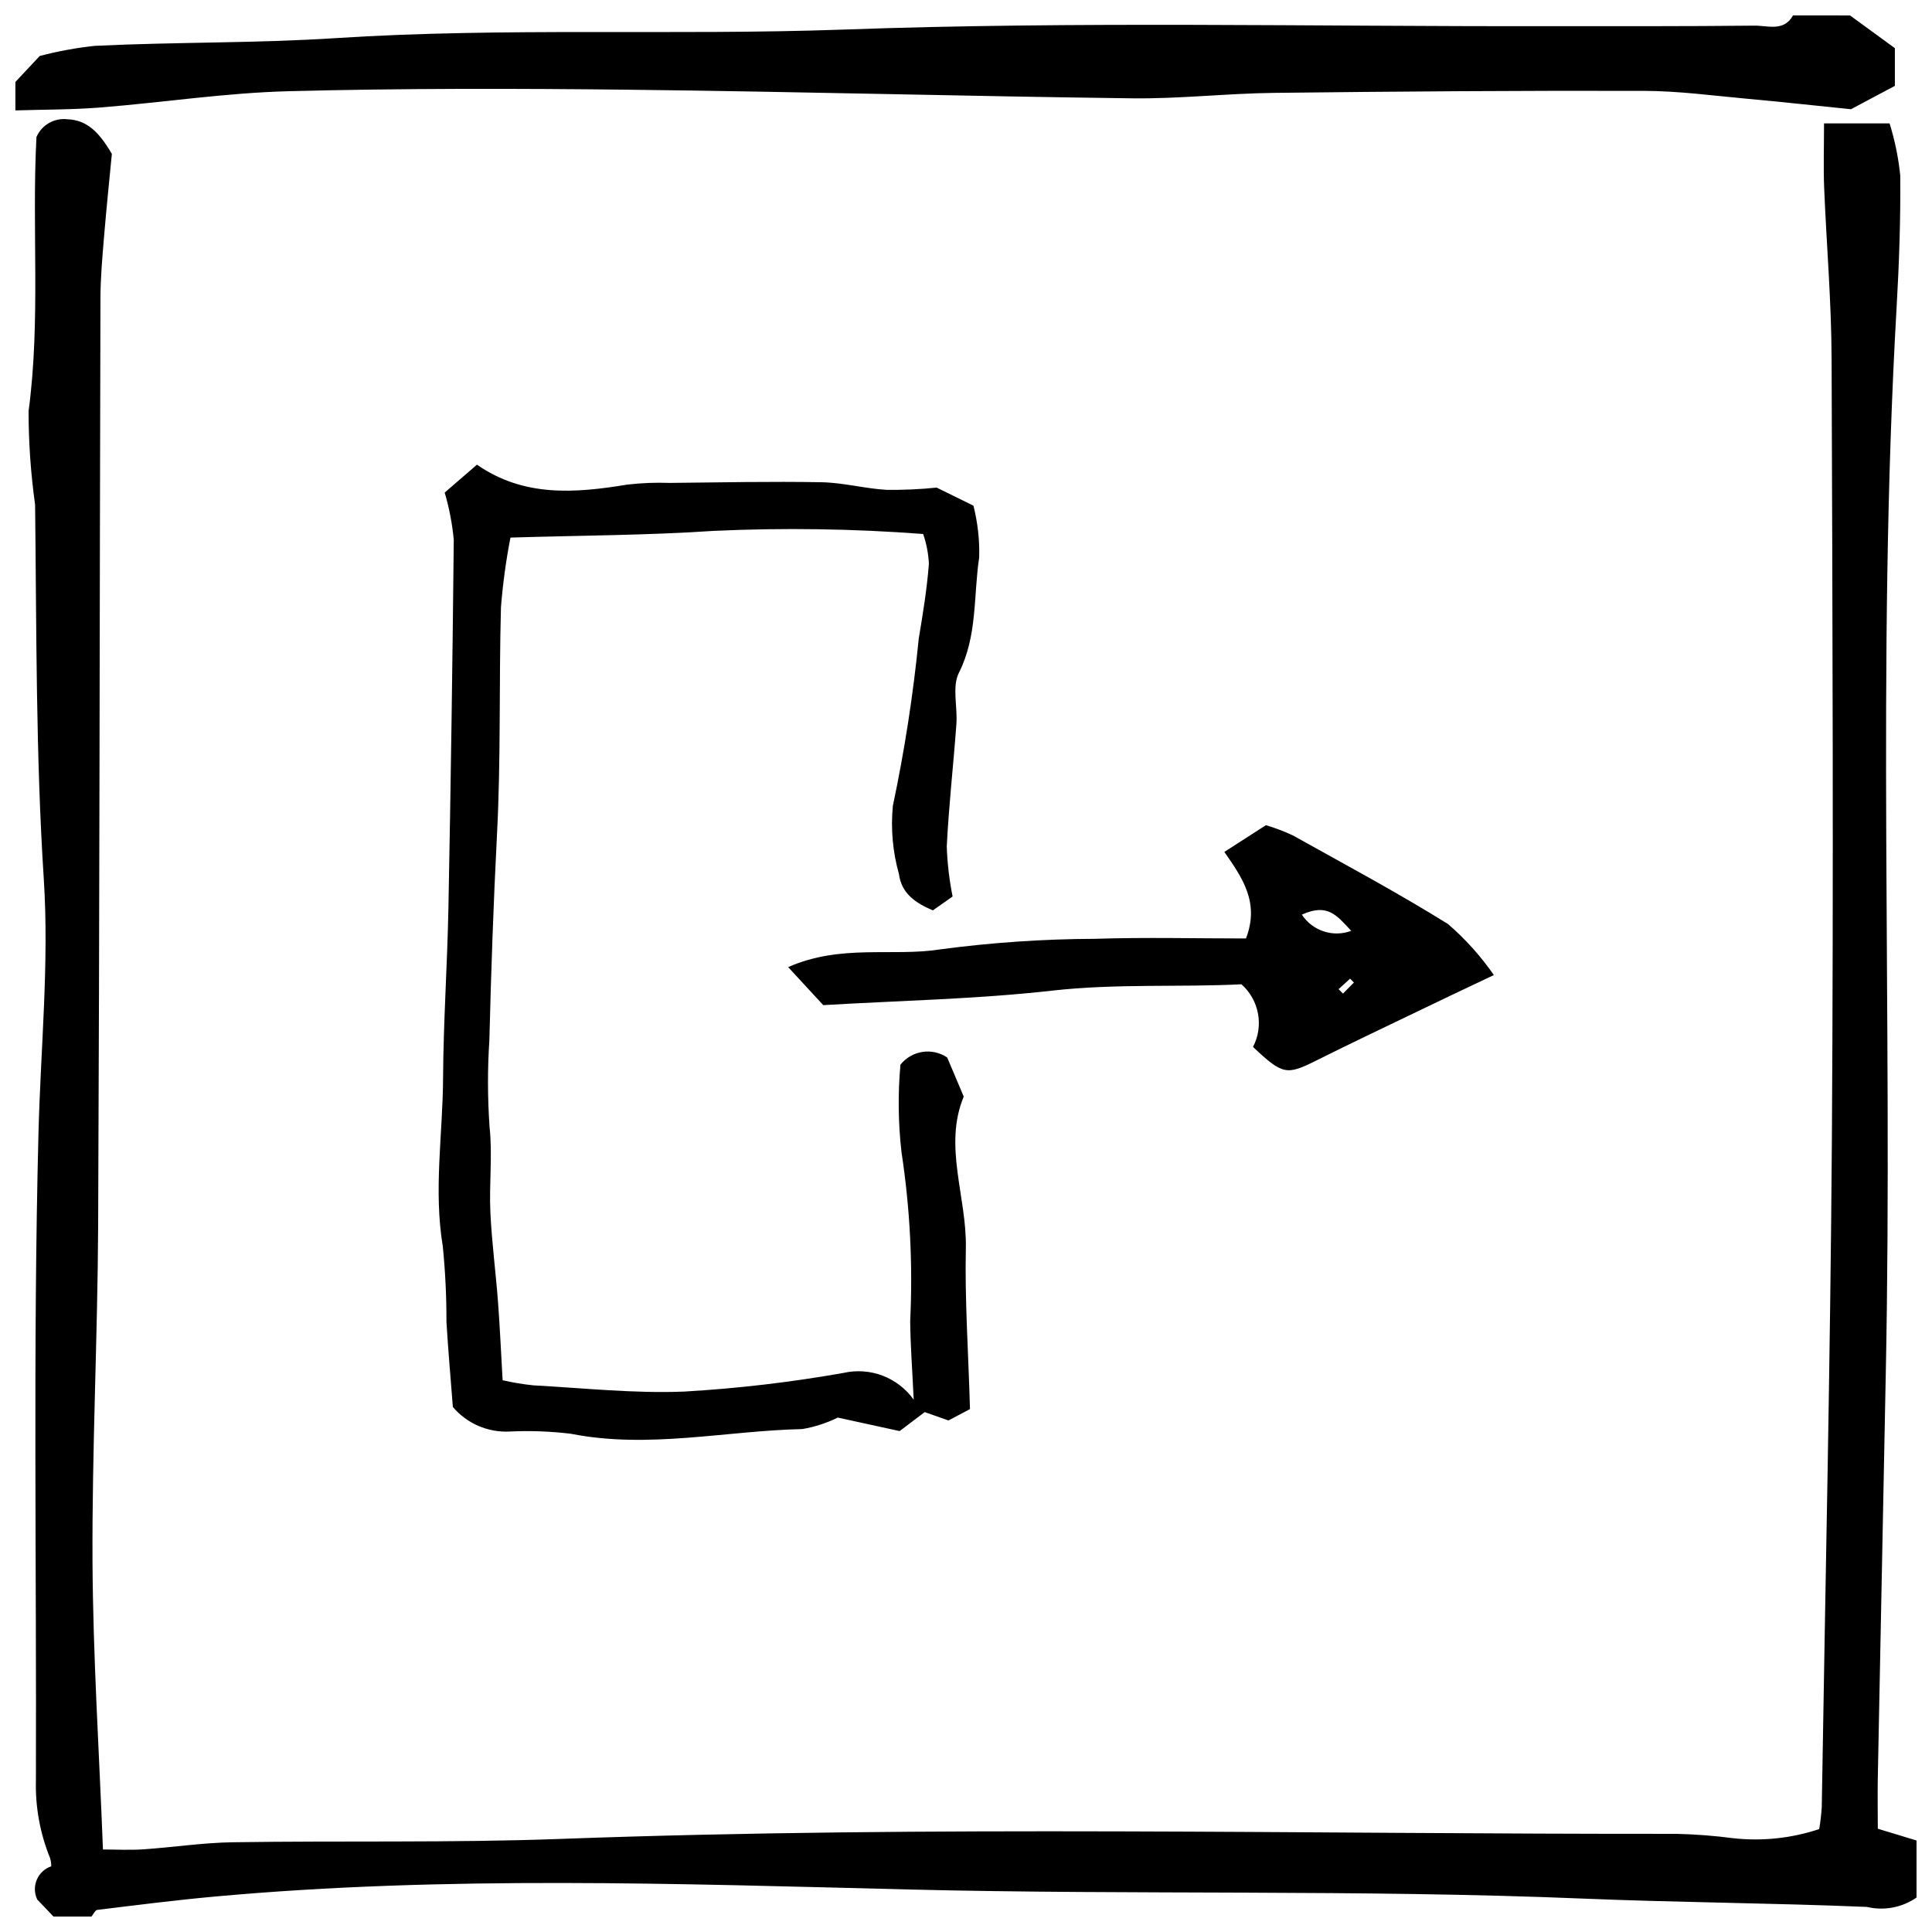 <?xml version="1.0" encoding="UTF-8"?>
<!-- Uploaded to: SVG Repo, www.svgrepo.com, Generator: SVG Repo Mixer Tools -->
<svg width="800px" height="800px" version="1.1" viewBox="144 144 512 512" xmlns="http://www.w3.org/2000/svg">
 <defs>
  <clipPath id="b">
   <path d="m151 175h500.9v476.9h-500.9z"/>
  </clipPath>
  <clipPath id="a">
   <path d="m148.09 148.09h498.91v25.906h-498.91z"/>
  </clipPath>
 </defs>
 <g clip-path="url(#b)">
  <path d="m158.17 651.9-4.277-4.481h-0.004c-0.801-1.648-0.859-3.559-0.148-5.25 0.707-1.691 2.106-2.996 3.844-3.582-0.004-0.723-0.102-1.441-0.297-2.137-2.676-6.559-3.961-13.602-3.769-20.684 0.18-57.098-0.777-114.2 0.672-171.26 0.562-22.531 2.867-45.176 1.41-67.625-2.133-33.043-1.906-66.07-2.301-99.141-1.148-8.211-1.727-16.492-1.727-24.781 3.238-24.191 0.812-48.441 2.09-72.656 1.387-3.18 4.684-5.086 8.133-4.703 5.238 0.203 8.383 3.305 11.848 9.176-0.598 6.262-1.418 14.105-2.07 21.965-0.449 5.414-0.941 10.844-0.953 16.27-0.223 81.859-0.234 163.72-0.609 245.57-0.133 29.75-1.645 59.512-1.496 89.254 0.129 25.082 1.762 50.16 2.769 76.297 3.527 0 7.129 0.203 10.699-0.039 7.906-0.539 15.801-1.762 23.707-1.875 28.957-0.438 57.953 0.18 86.883-0.887 98.594-3.621 197.2-1.25 295.8-1.344v0.004c5.008 0.117 10.004 0.504 14.973 1.16 7.672 0.836 15.438 0.012 22.766-2.426 0.32-1.926 0.547-3.871 0.672-5.824 0.945-59.113 2.285-118.27 2.688-177.4 0.441-68.84 0.168-137.71-0.082-206.54-0.055-15.055-1.344-30.109-1.969-45.16-0.215-5.375-0.035-10.809-0.035-17.098h17.371l0.004 0.004c1.398 4.492 2.344 9.109 2.824 13.789 0.109 11.688-0.301 23.398-0.973 35.07-5.375 93.855-0.969 187.81-2.848 281.7-0.723 35.98-1.43 71.957-2.129 107.93-0.082 4.172 0 8.352 0 13.434l10.27 3.121v15.113c-3.832 2.664-8.617 3.57-13.16 2.488-25.043-1.043-50.105-1.168-75.16-2.203-59.383-2.457-118.9-0.941-178.35-2.406-61.445-1.512-123.11-3.734-184.55 1.887-10.316 0.945-20.602 2.258-30.898 3.512-0.578 0.066-1.027 1.148-1.539 1.762z"/>
 </g>
 <g clip-path="url(#a)">
  <path d="m634.27 148.09 11.891 8.672v9.996l-11.637 6.188c-9.164-0.926-18.273-1.934-27.395-2.762s-18.293-2.082-27.441-2.102c-32.68-0.086-65.367 0.148-98.074 0.531-12.52 0.148-25.051 1.598-37.559 1.445-44.336-0.551-88.723-1.781-133.09-2.277-30.168-0.344-60.352-0.391-90.504 0.391-16.641 0.43-33.219 2.984-49.844 4.312-7.488 0.598-15.027 0.539-22.543 0.777l0.004-7.539 6.449-6.887c4.797-1.262 9.684-2.16 14.617-2.684 21.262-1.035 42.523-0.672 63.816-2.047 44.68-2.883 89.516-0.672 134.35-2.258 62.051-2.246 124.22-0.801 186.33-0.91 18.465 0 36.945 0.055 55.398-0.141 3.469-0.02 7.691 1.652 10.125-2.707z"/>
 </g>
 <path d="m392.23 273.22 9.742 4.789h-0.004c1.137 4.477 1.652 9.09 1.527 13.707-1.539 10.184-0.43 20.758-5.375 30.578-1.867 3.723-0.316 9.082-0.672 13.672-0.785 10.801-2.016 21.57-2.547 32.387v-0.004c0.156 4.445 0.672 8.871 1.547 13.23l-5.234 3.68c-4.637-1.977-8.316-4.469-8.988-9.66v0.004c-1.656-5.871-2.199-12-1.605-18.07 3.098-14.641 5.387-29.441 6.859-44.336 1.113-6.562 2.164-13.152 2.688-19.777-0.133-2.691-0.645-5.356-1.52-7.906-18.441-1.398-36.949-1.676-55.426-0.832-17.547 1.184-35.164 1.211-53.949 1.781-1.184 6.098-2.023 12.258-2.516 18.453-0.543 20.105 0 40.25-1.055 60.328-0.934 18.137-1.566 36.273-2.016 54.41-0.504 7.66-0.484 15.344 0.051 23.004 0.805 7.449-0.133 15.066 0.215 22.59 0.363 7.918 1.426 15.805 2.016 23.711 0.512 6.664 0.793 13.348 1.23 20.824 2.68 0.609 5.391 1.059 8.121 1.344 13.34 0.727 26.73 2.191 40.031 1.652 14.137-0.82 28.215-2.469 42.156-4.938 3.457-0.789 7.074-0.539 10.391 0.723 3.312 1.262 6.18 3.477 8.238 6.363-0.383-8.242-0.879-14.57-0.926-20.891 0.719-14.957-0.055-29.949-2.312-44.75-0.875-7.684-0.969-15.434-0.273-23.137 3-3.769 8.395-4.598 12.391-1.906l4.379 10.359c-5.453 13.152 0.852 26.629 0.562 40.223-0.297 13.719 0.672 27.461 1.094 42.594l-5.695 3.016-6.301-2.215-6.644 5.031-16.398-3.582 0.008 0.004c-2.973 1.461-6.141 2.484-9.406 3.043-20.406 0.457-40.707 5.301-61.262 1.258v-0.004c-5.414-0.66-10.871-0.863-16.316-0.598-5.75 0.285-11.305-2.121-15.027-6.508-0.672-8.68-1.289-15.625-1.699-22.586 0.02-6.695-0.305-13.387-0.977-20.051-2.457-14.867 0-29.629 0.082-44.438 0.086-15.047 1.129-30.082 1.418-45.129 0.621-32.535 1.094-65.074 1.418-97.617-0.398-4.234-1.203-8.426-2.406-12.508l8.551-7.391c12.375 8.605 25.965 7.578 39.789 5.285v0.004c3.738-0.441 7.508-0.594 11.27-0.457 13.434-0.129 26.871-0.422 40.266-0.176 5.75 0.109 11.465 1.672 17.23 2.016 4.434 0.055 8.867-0.145 13.281-0.598z"/>
 <path d="m539.89 402.4c-8.262 3.93-14.234 6.719-20.152 9.598-9.016 4.34-18.051 8.625-26.996 13.094-7.766 3.875-8.832 3.769-16.68-3.648v0.004c2.906-5.586 1.641-12.43-3.07-16.605-16.055 0.828-33.07-0.242-50.219 1.691-19.91 2.242-40.031 2.621-60.605 3.836l-9.297-10.078c14.105-6.199 27.543-2.688 40.305-4.703v0.004c13.586-1.812 27.273-2.746 40.977-2.797 13.336-0.43 26.695-0.094 40.043-0.094 3.656-9.5-0.934-16.055-5.731-22.934l11.012-7.086c2.426 0.723 4.801 1.621 7.098 2.688 13.805 7.699 27.758 15.168 41.164 23.512h0.004c4.602 3.977 8.688 8.52 12.148 13.52zm-50.883-16.016v0.004c2.824 4.309 8.254 6.094 13.086 4.297-3.875-4.125-6.242-7.387-13.086-4.297zm9.734 19.75 1.164 1.176 2.894-2.93-1.016-1.027z"/>
</svg>